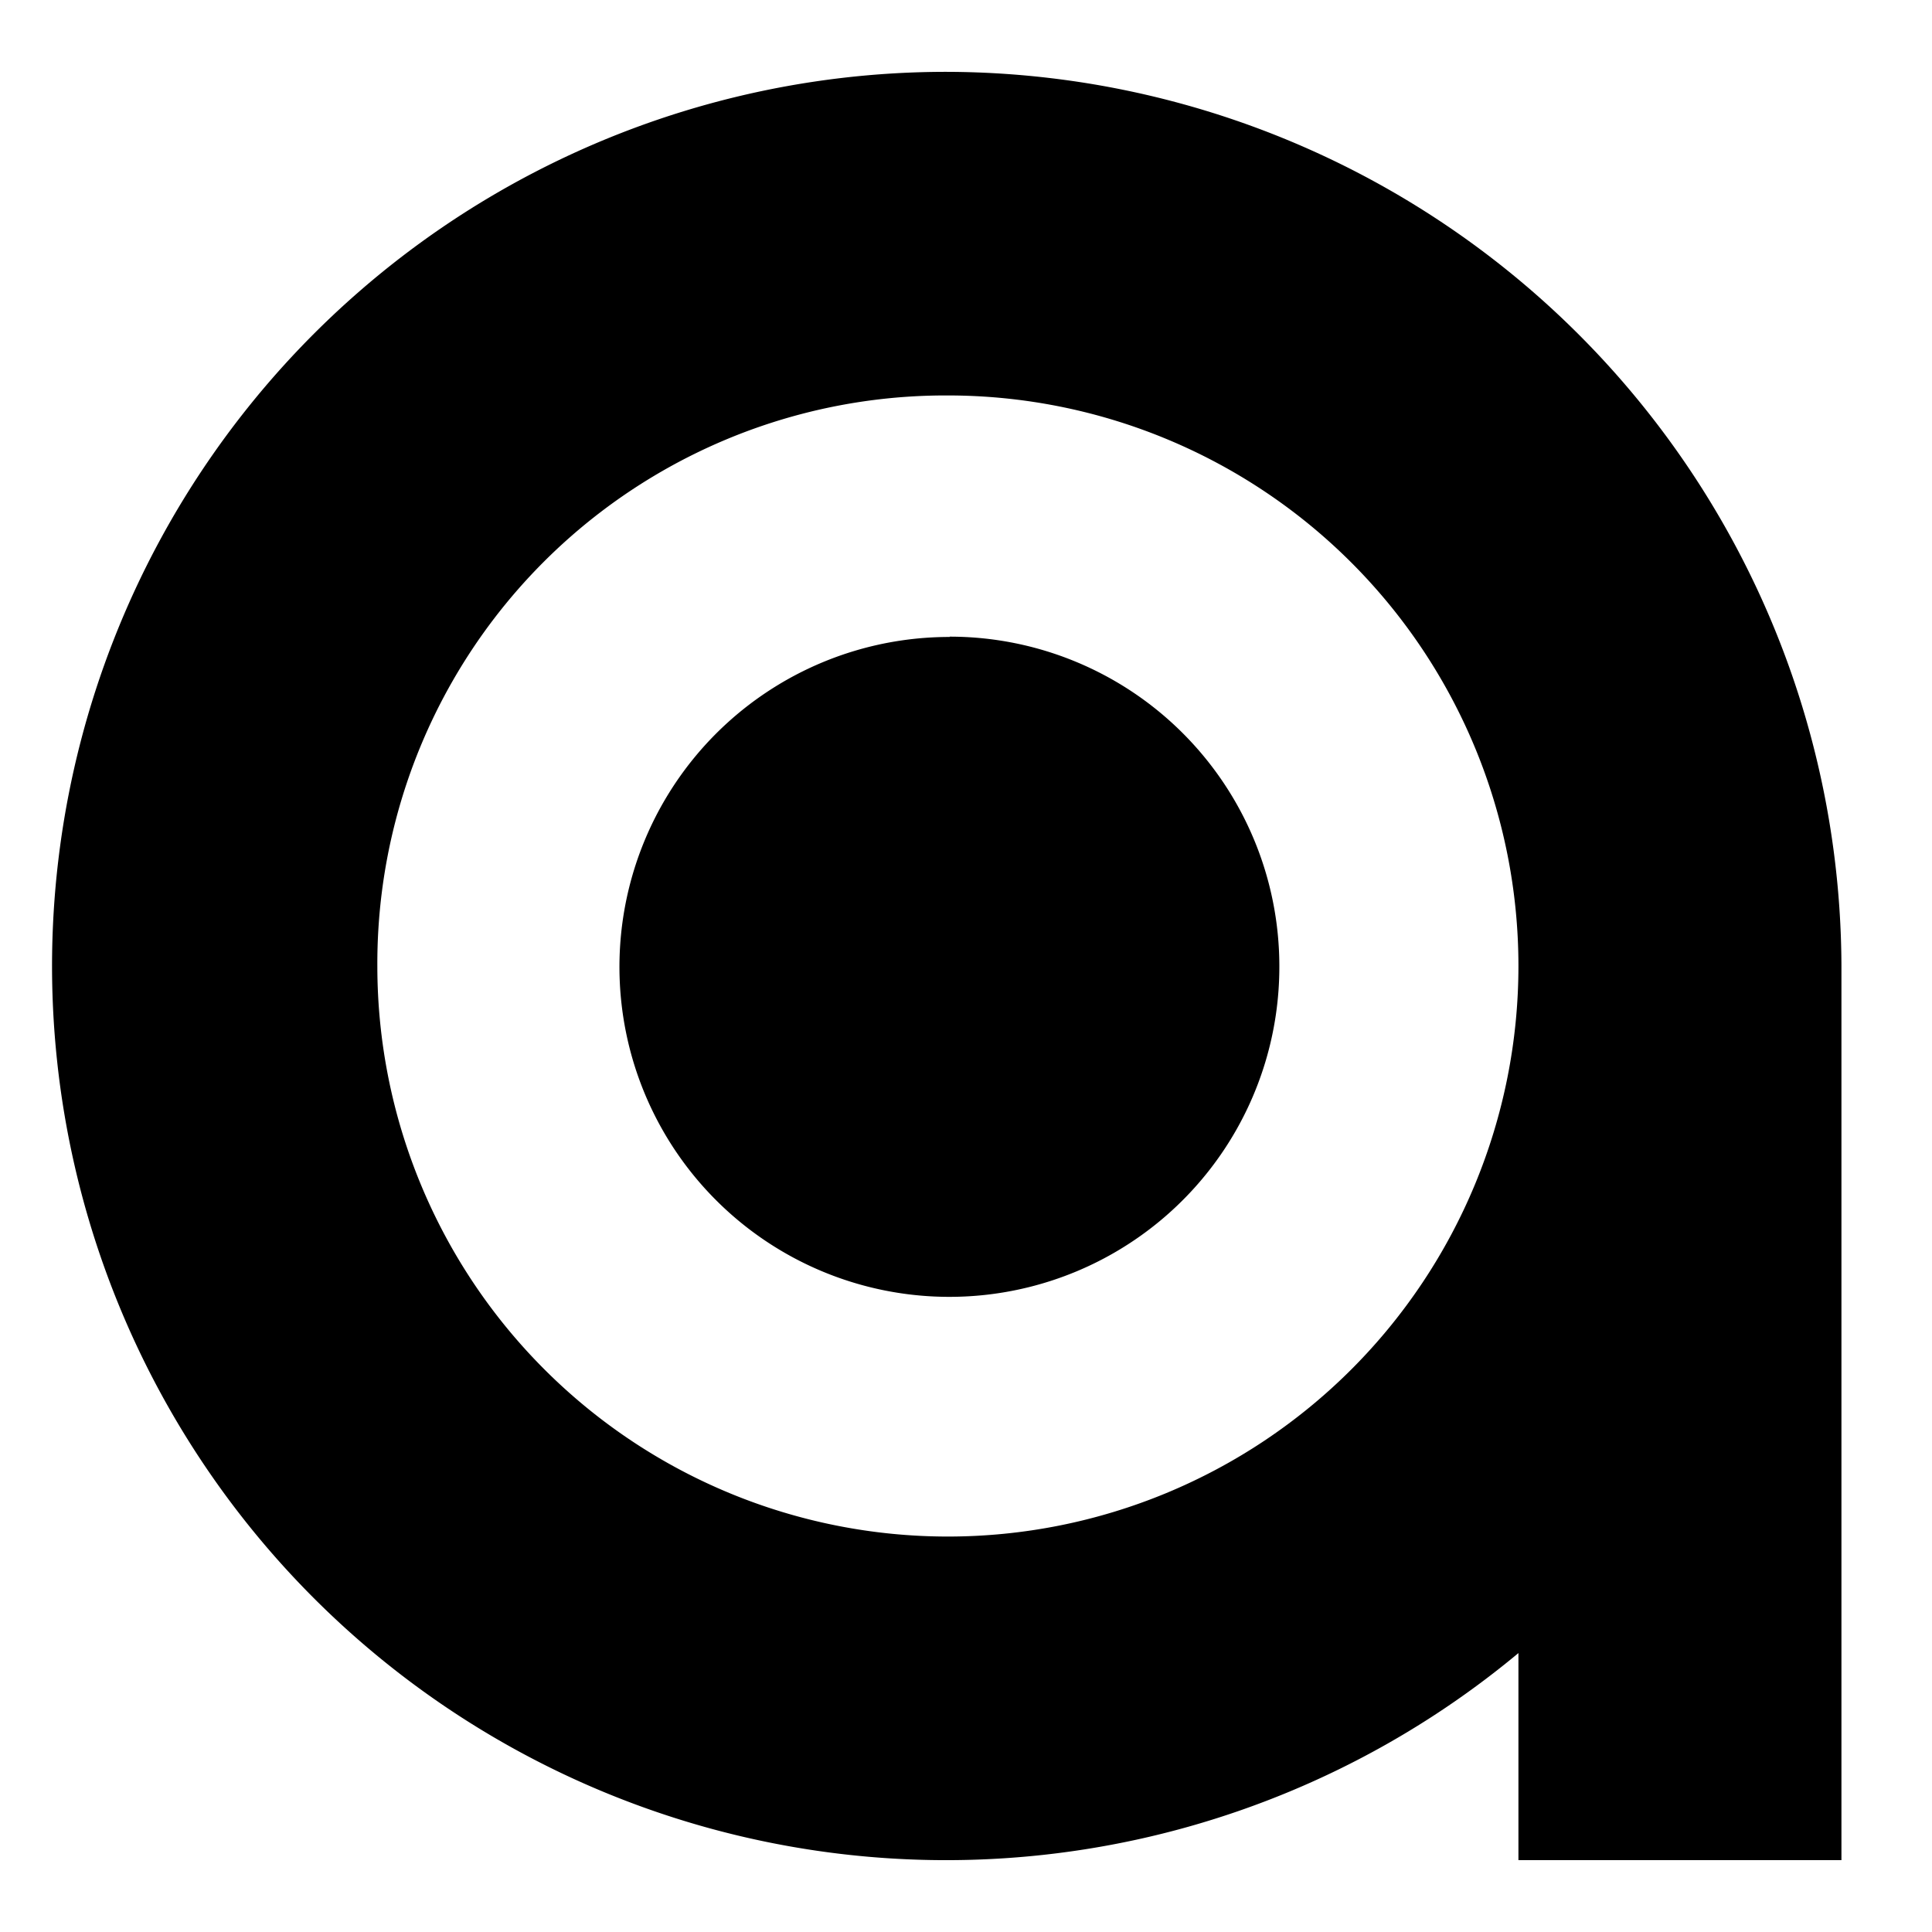 <svg id="svg1" xmlns="http://www.w3.org/2000/svg" viewBox="0 0 64 64"><path id="path1-0-1-6-7" d="M31.4,2.38A29.62,29.62,0,1,0,50.3,54.76v6.86H61V32A29.71,29.71,0,0,0,31.4,2.38Zm0,10.72A18.9,18.9,0,1,1,12.5,32,18.82,18.82,0,0,1,31.4,13.1Zm.06,8A10.93,10.93,0,1,0,42.38,32,10.92,10.92,0,0,0,31.46,21.09Z"/></svg>